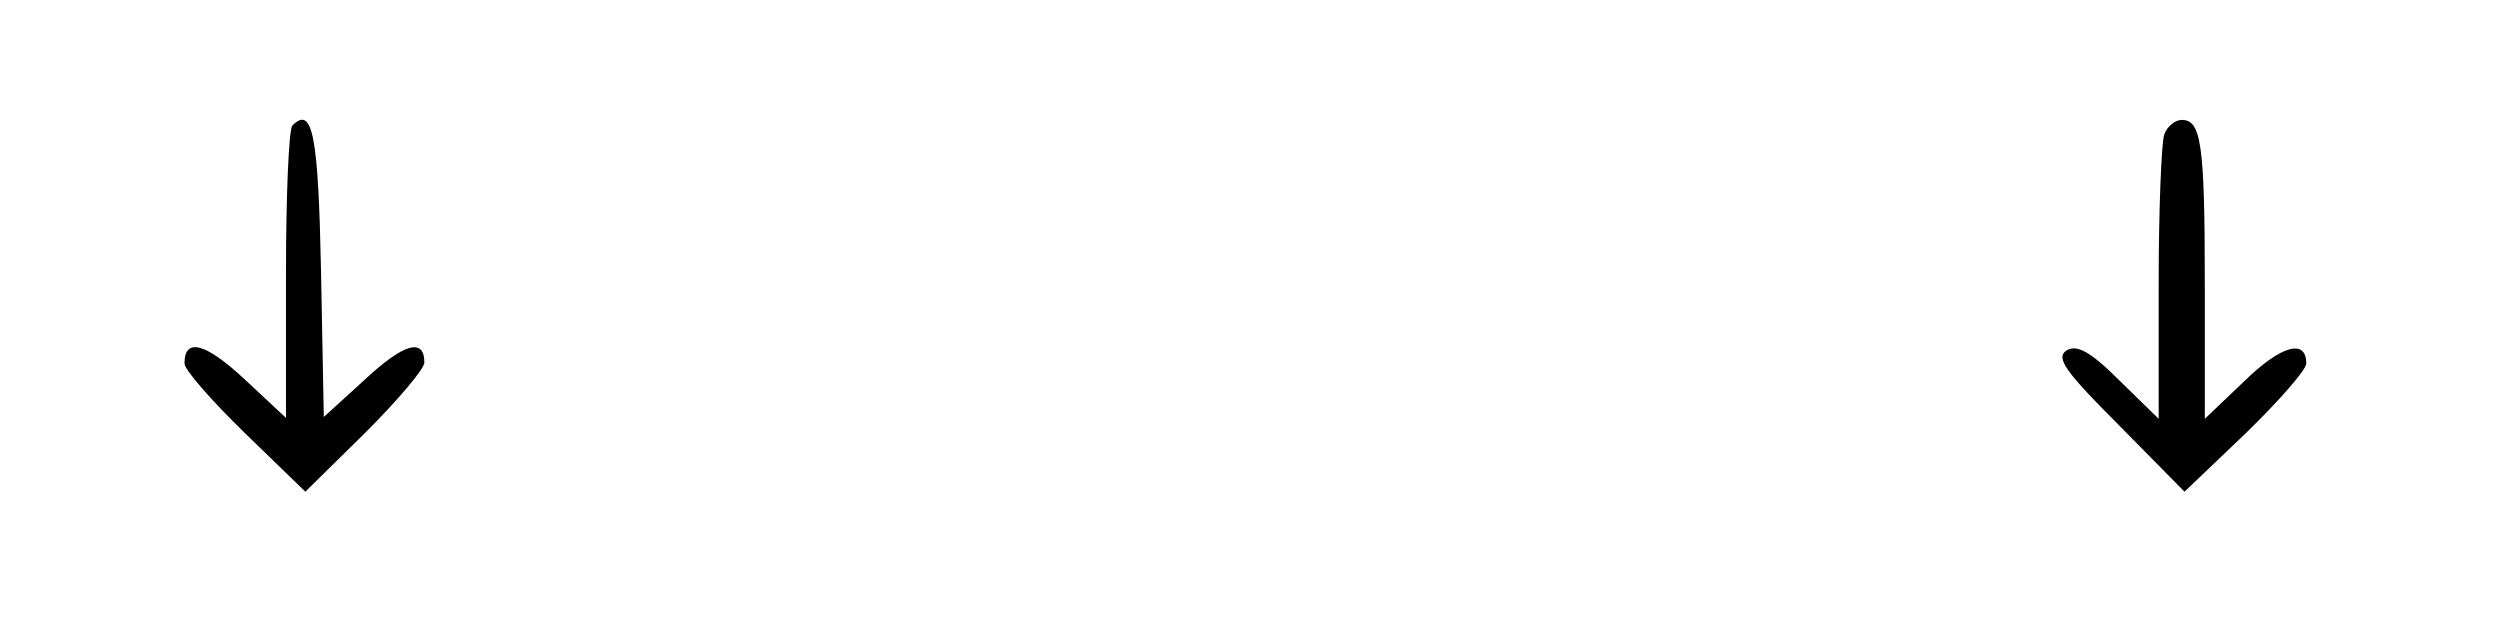 <?xml version="1.0" standalone="no"?>
<!DOCTYPE svg PUBLIC "-//W3C//DTD SVG 20010904//EN"
 "http://www.w3.org/TR/2001/REC-SVG-20010904/DTD/svg10.dtd">
<svg version="1.0" xmlns="http://www.w3.org/2000/svg"
 width="271pt" height="68pt" viewBox="0 0 271 68"
 preserveAspectRatio="xMidYMid meet">

<g transform="translate(0,68) scale(0.1,-0.1)"
fill="#000000" stroke="none">
<path d="M317 544 c-4 -4 -7 -77 -7 -162 l0 -155 -45 42 c-43 40 -65 45 -65
17 0 -7 30 -41 66 -76 l65 -63 65 64 c35 35 64 69 64 76 0 27 -22 21 -64 -18
l-45 -41 -3 158 c-3 147 -9 180 -31 158z"/>
<path d="M2346 534 c-3 -9 -6 -81 -6 -162 l0 -146 -43 42 c-31 31 -46 39 -57
32 -12 -8 -1 -23 57 -81 l71 -72 66 63 c36 35 66 69 66 76 0 27 -27 20 -67
-19 l-43 -41 0 146 c0 153 -4 178 -25 178 -7 0 -16 -7 -19 -16z"/>
</g>
</svg>
